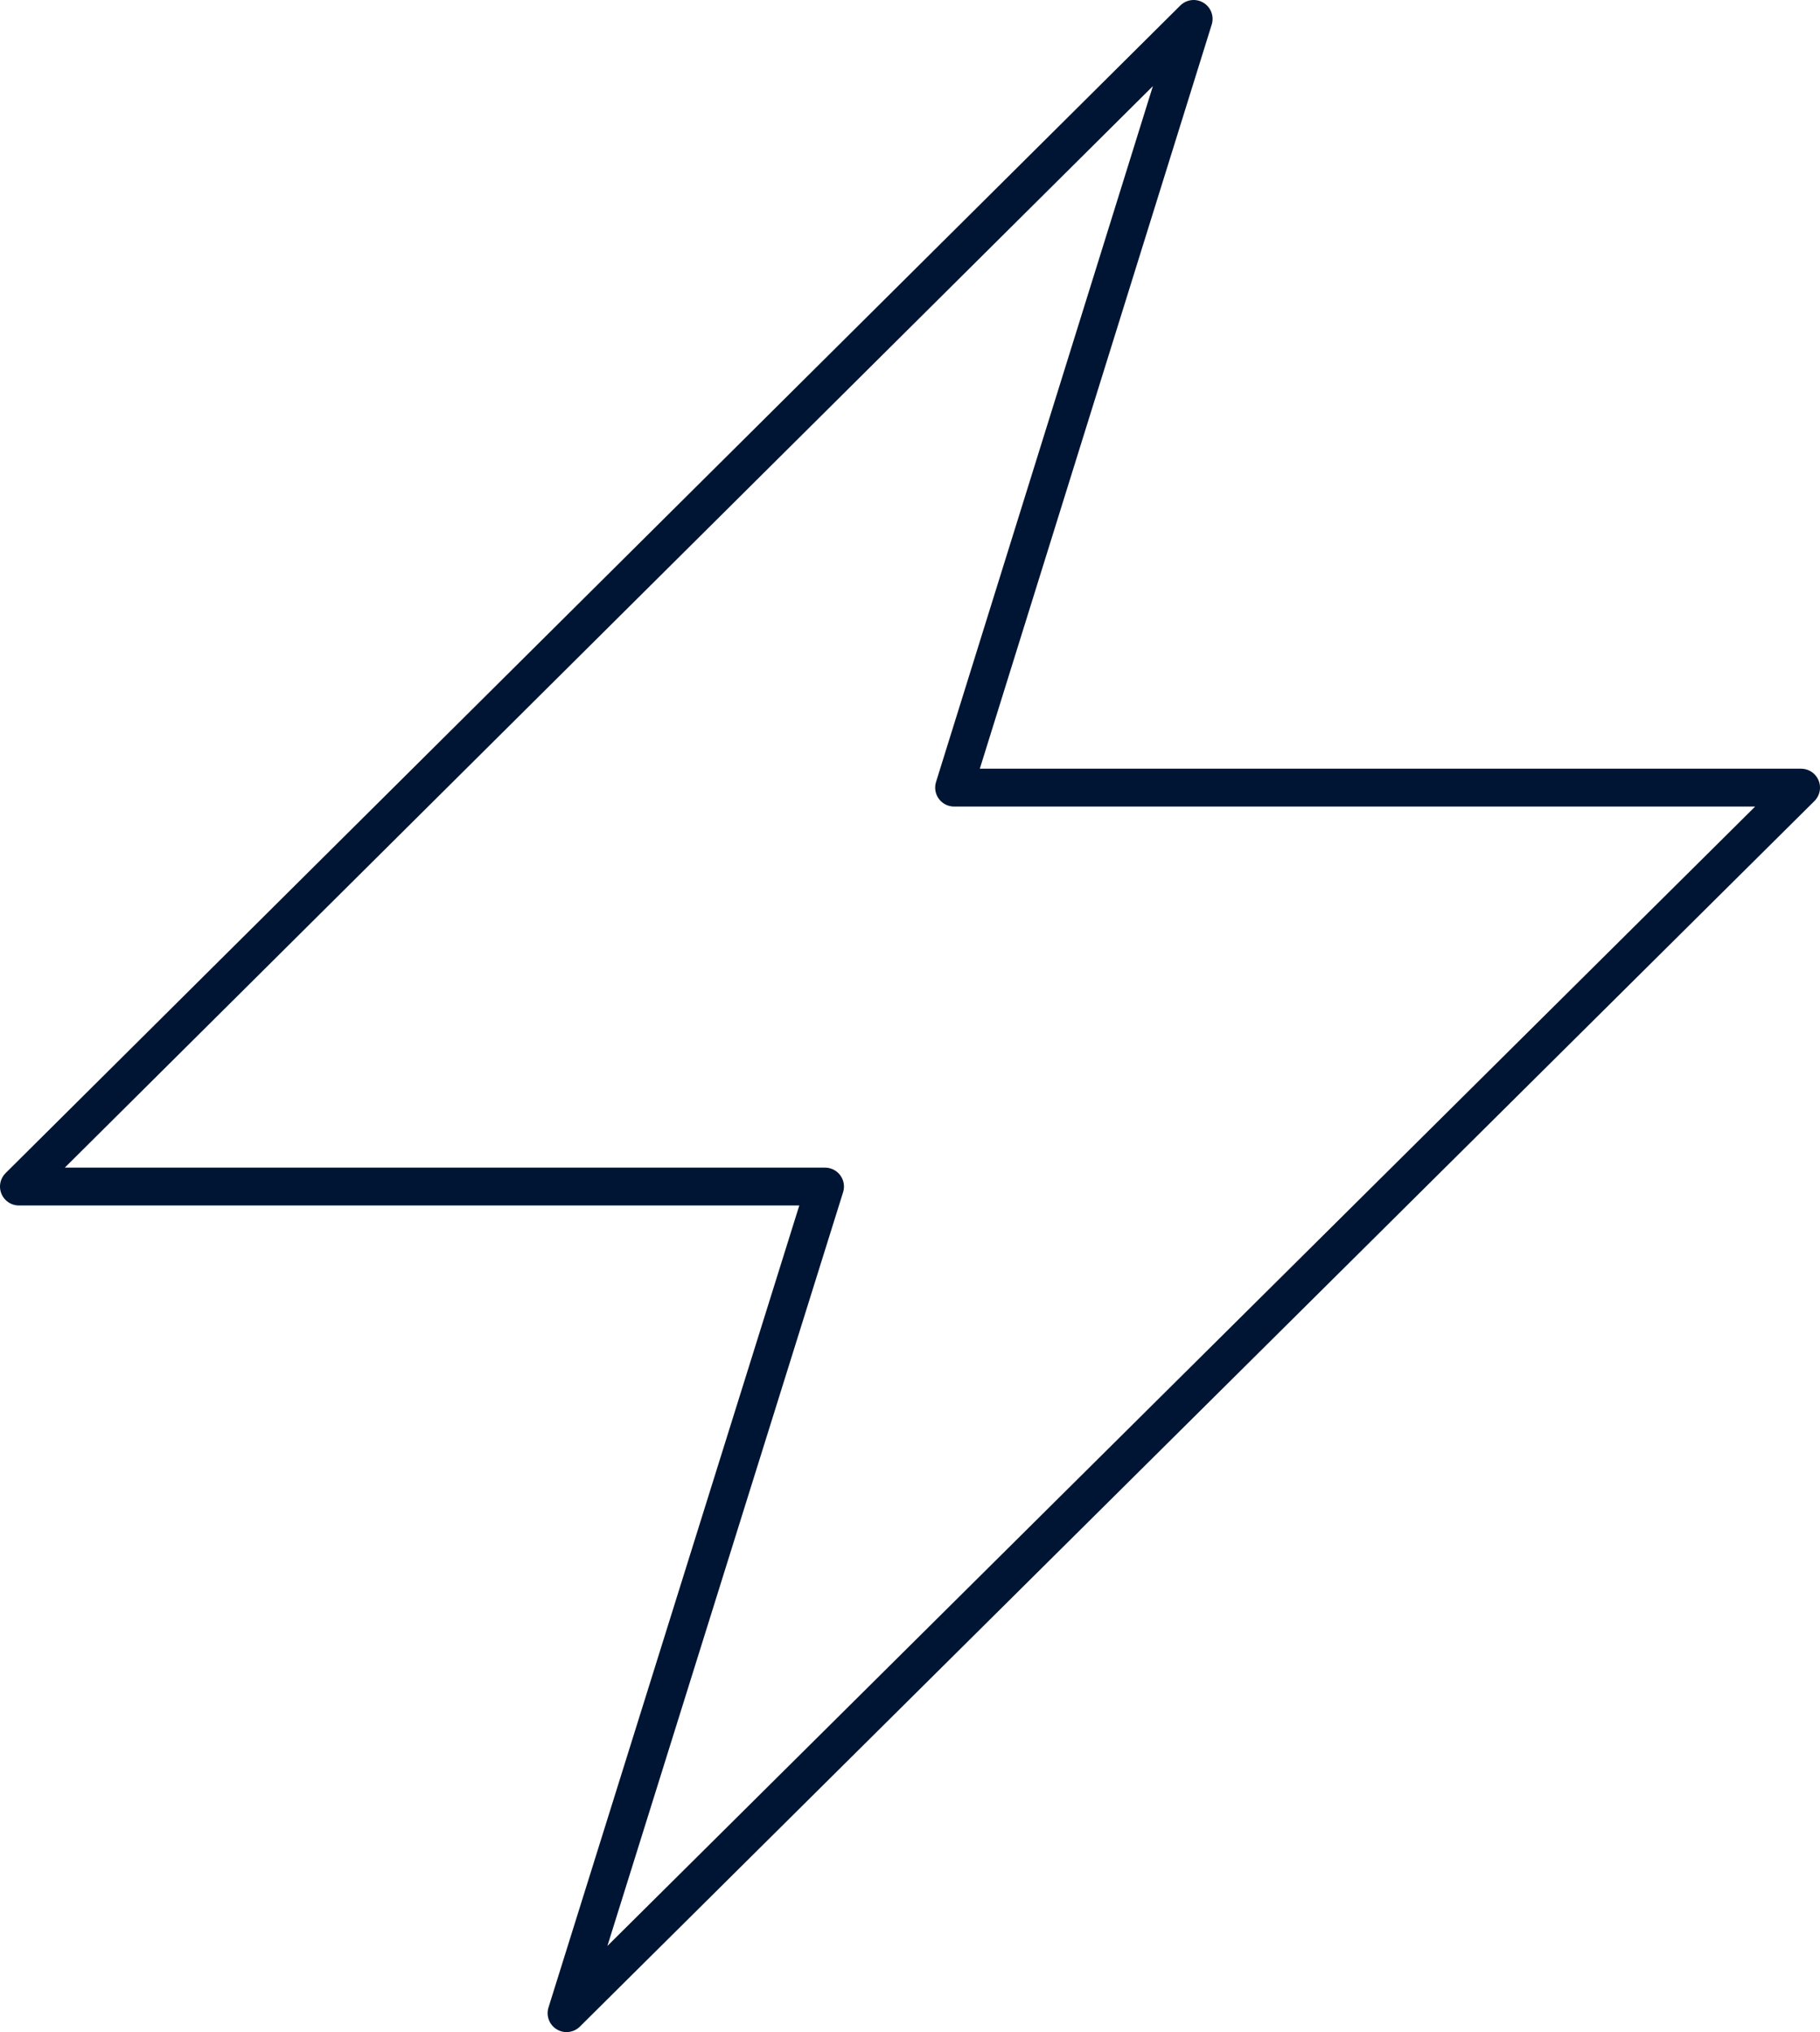<?xml version="1.0" encoding="UTF-8"?>
<svg id="Layer_2" data-name="Layer 2" xmlns="http://www.w3.org/2000/svg" viewBox="0 0 48.09 53.69">
  <defs>
    <style>
      .cls-1 {
        fill: none;
        stroke: #001533;
        stroke-linecap: round;
        stroke-linejoin: round;
      }
    </style>
  </defs>
  <g id="Layer_1-2" data-name="Layer 1">
    <polygon class="cls-1" points="47.59 20.81 25.21 20.81 31.54 .5 .5 31.35 21.8 31.35 14.97 53.19 47.59 20.81"/>
  </g>
</svg>